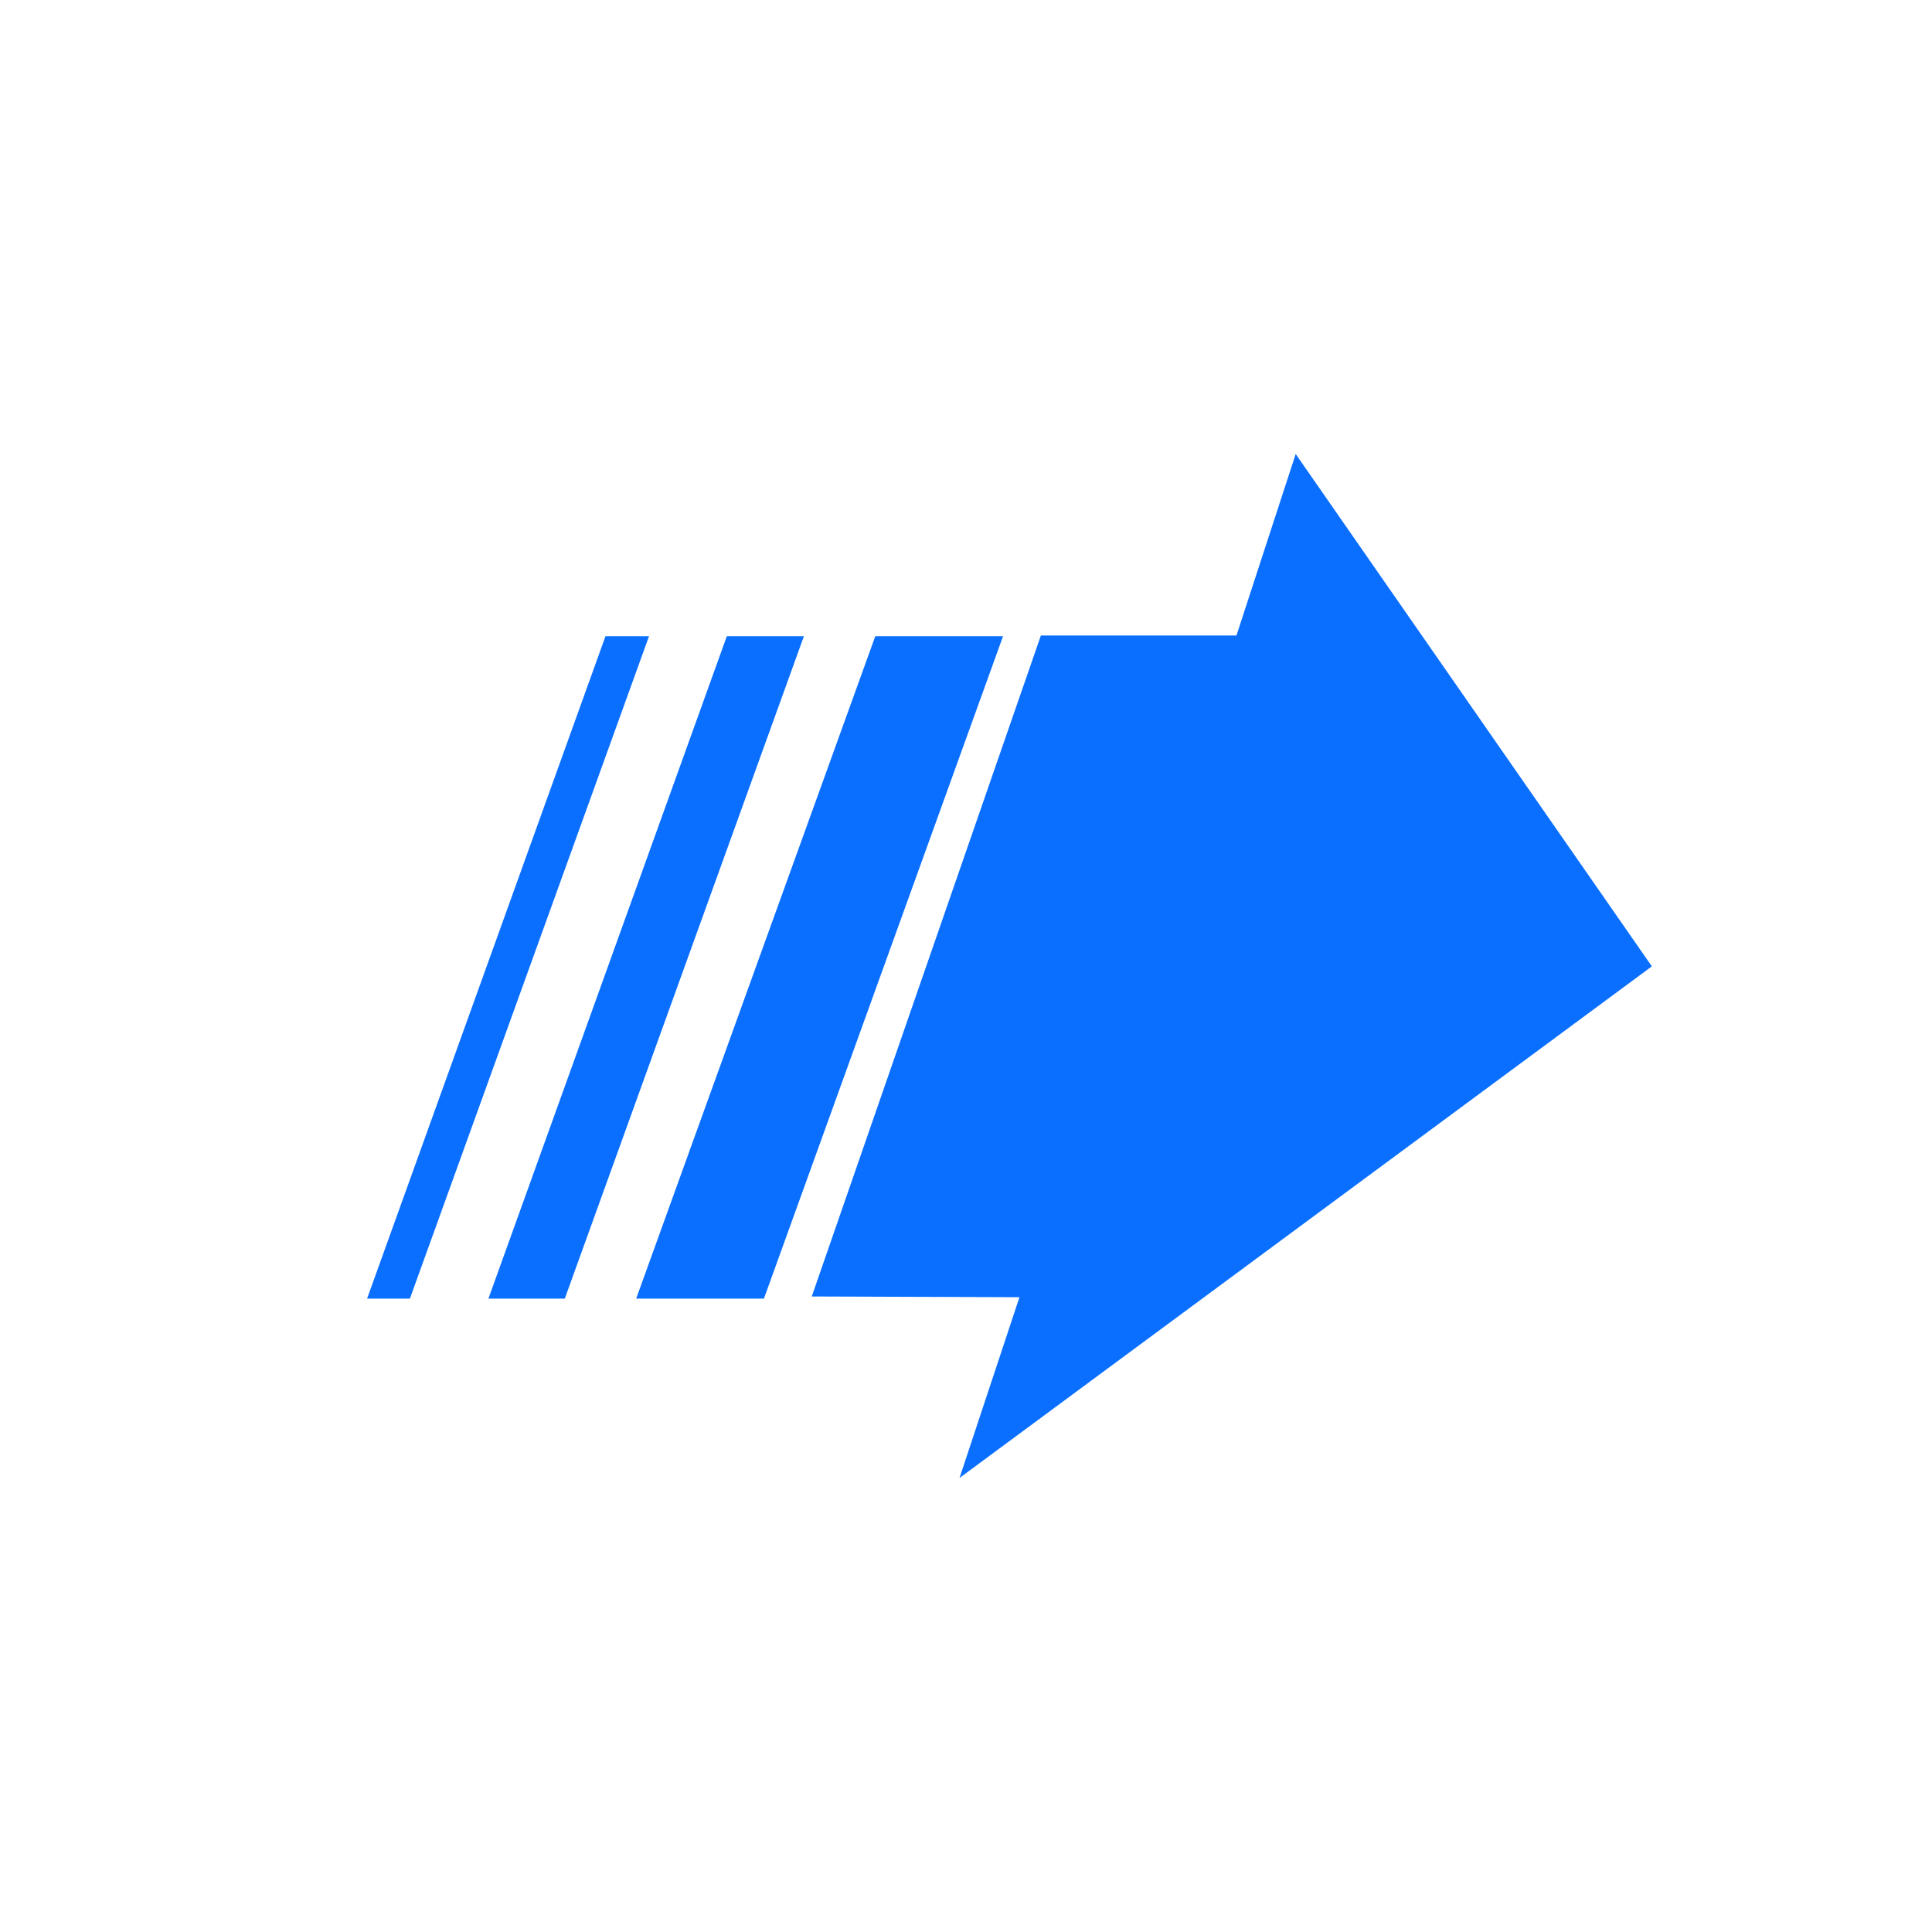 <svg width="200" height="200" viewBox="0 0 200 200" fill="none" xmlns="http://www.w3.org/2000/svg">
<rect width="200" height="200" fill="white"/>
<g clip-path="url(#clip0_27_456)">
<path fill-rule="evenodd" clip-rule="evenodd" d="M90.609 65.862H103.835L79.082 134.433H65.856L90.609 65.862Z" fill="#0A6FFF"/>
<path fill-rule="evenodd" clip-rule="evenodd" d="M75.24 65.862H83.22L58.467 134.433H50.561L75.24 65.862Z" fill="#0A6FFF"/>
<path fill-rule="evenodd" clip-rule="evenodd" d="M62.679 65.862H67.186L42.433 134.433H38L62.679 65.862Z" fill="#0A6FFF"/>
<path fill-rule="evenodd" clip-rule="evenodd" d="M107.751 65.789L84.033 134.211L105.534 134.285L99.328 153L171 100.037L134.129 47L127.997 65.789H107.751Z" fill="#0A6FFF"/>
</g>
<defs>
<clipPath id="clip0_27_456">
<rect width="133" height="106" fill="white" transform="translate(38 47)"/>
</clipPath>
</defs>
</svg>
